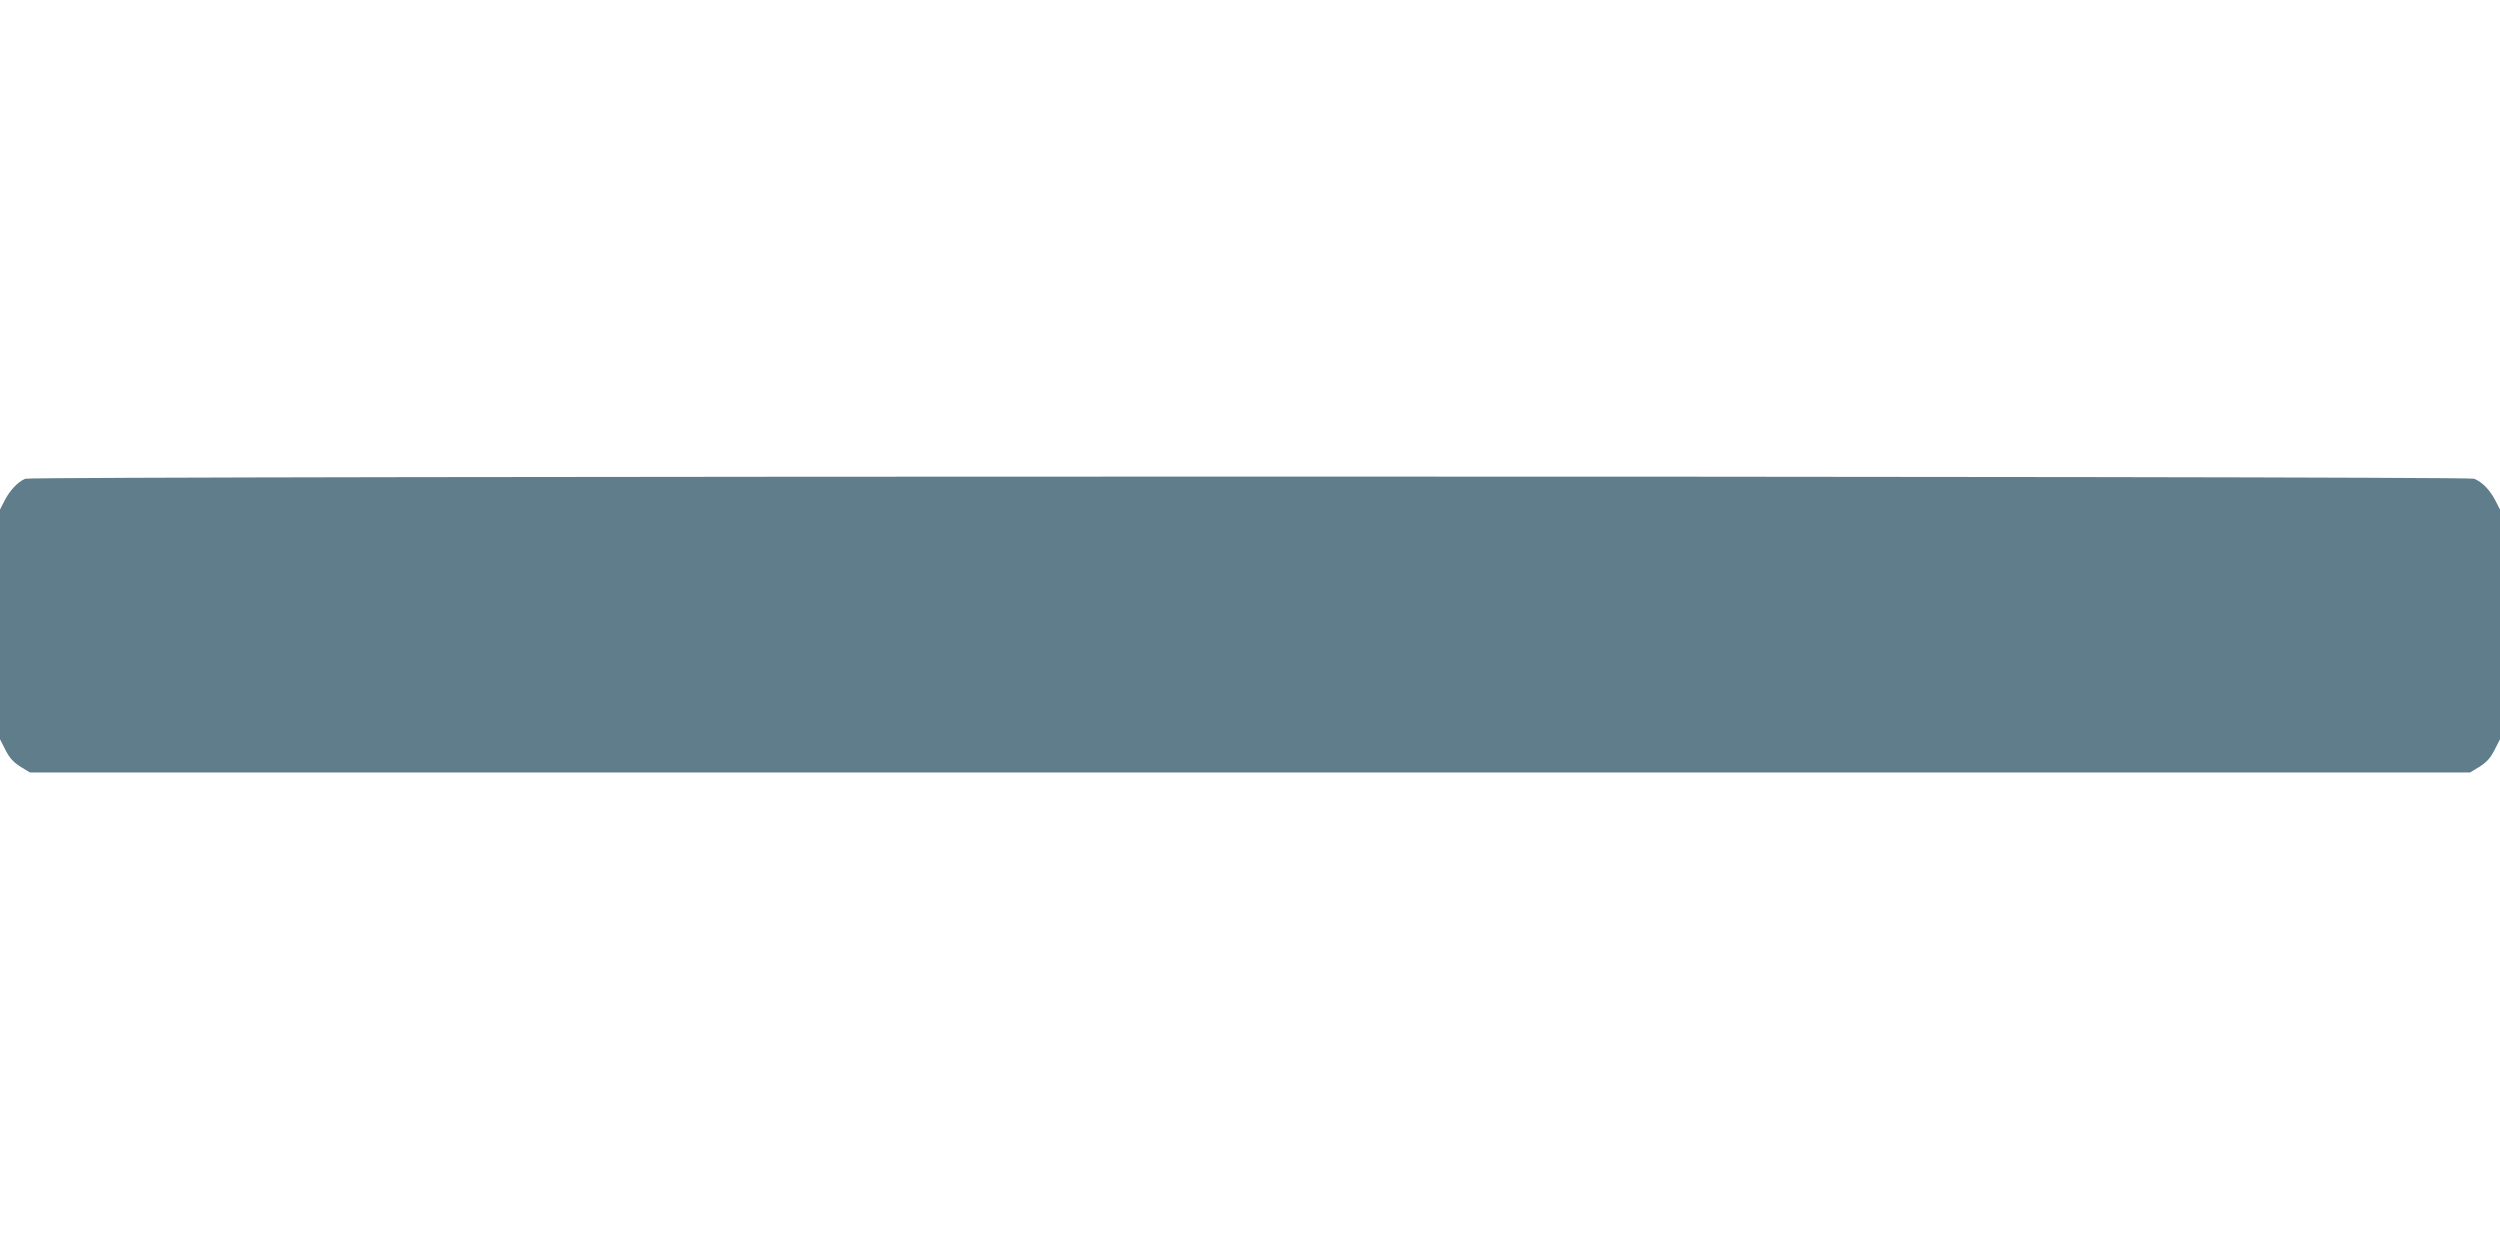 <?xml version="1.0" standalone="no"?>
<!DOCTYPE svg PUBLIC "-//W3C//DTD SVG 20010904//EN"
 "http://www.w3.org/TR/2001/REC-SVG-20010904/DTD/svg10.dtd">
<svg version="1.0" xmlns="http://www.w3.org/2000/svg"
 width="1280pt" height="640pt" viewBox="0 0 1280 640"
 preserveAspectRatio="xMidYMid meet">
<g transform="translate(0,640) scale(0.1,-0.1)"
fill="#607d8b" stroke="none">
<path d="M130 3949 c-38 -15 -79 -59 -106 -111 l-24 -47 0 -588 0 -588 28 -55
c21 -41 40 -62 76 -85 l49 -30 6247 0 6247 0 49 30 c36 23 55 44 76 85 l28 55
0 588 0 588 -24 47 c-28 54 -69 96 -109 111 -38 15 -12501 14 -12537 0z"/>
</g>
</svg>

